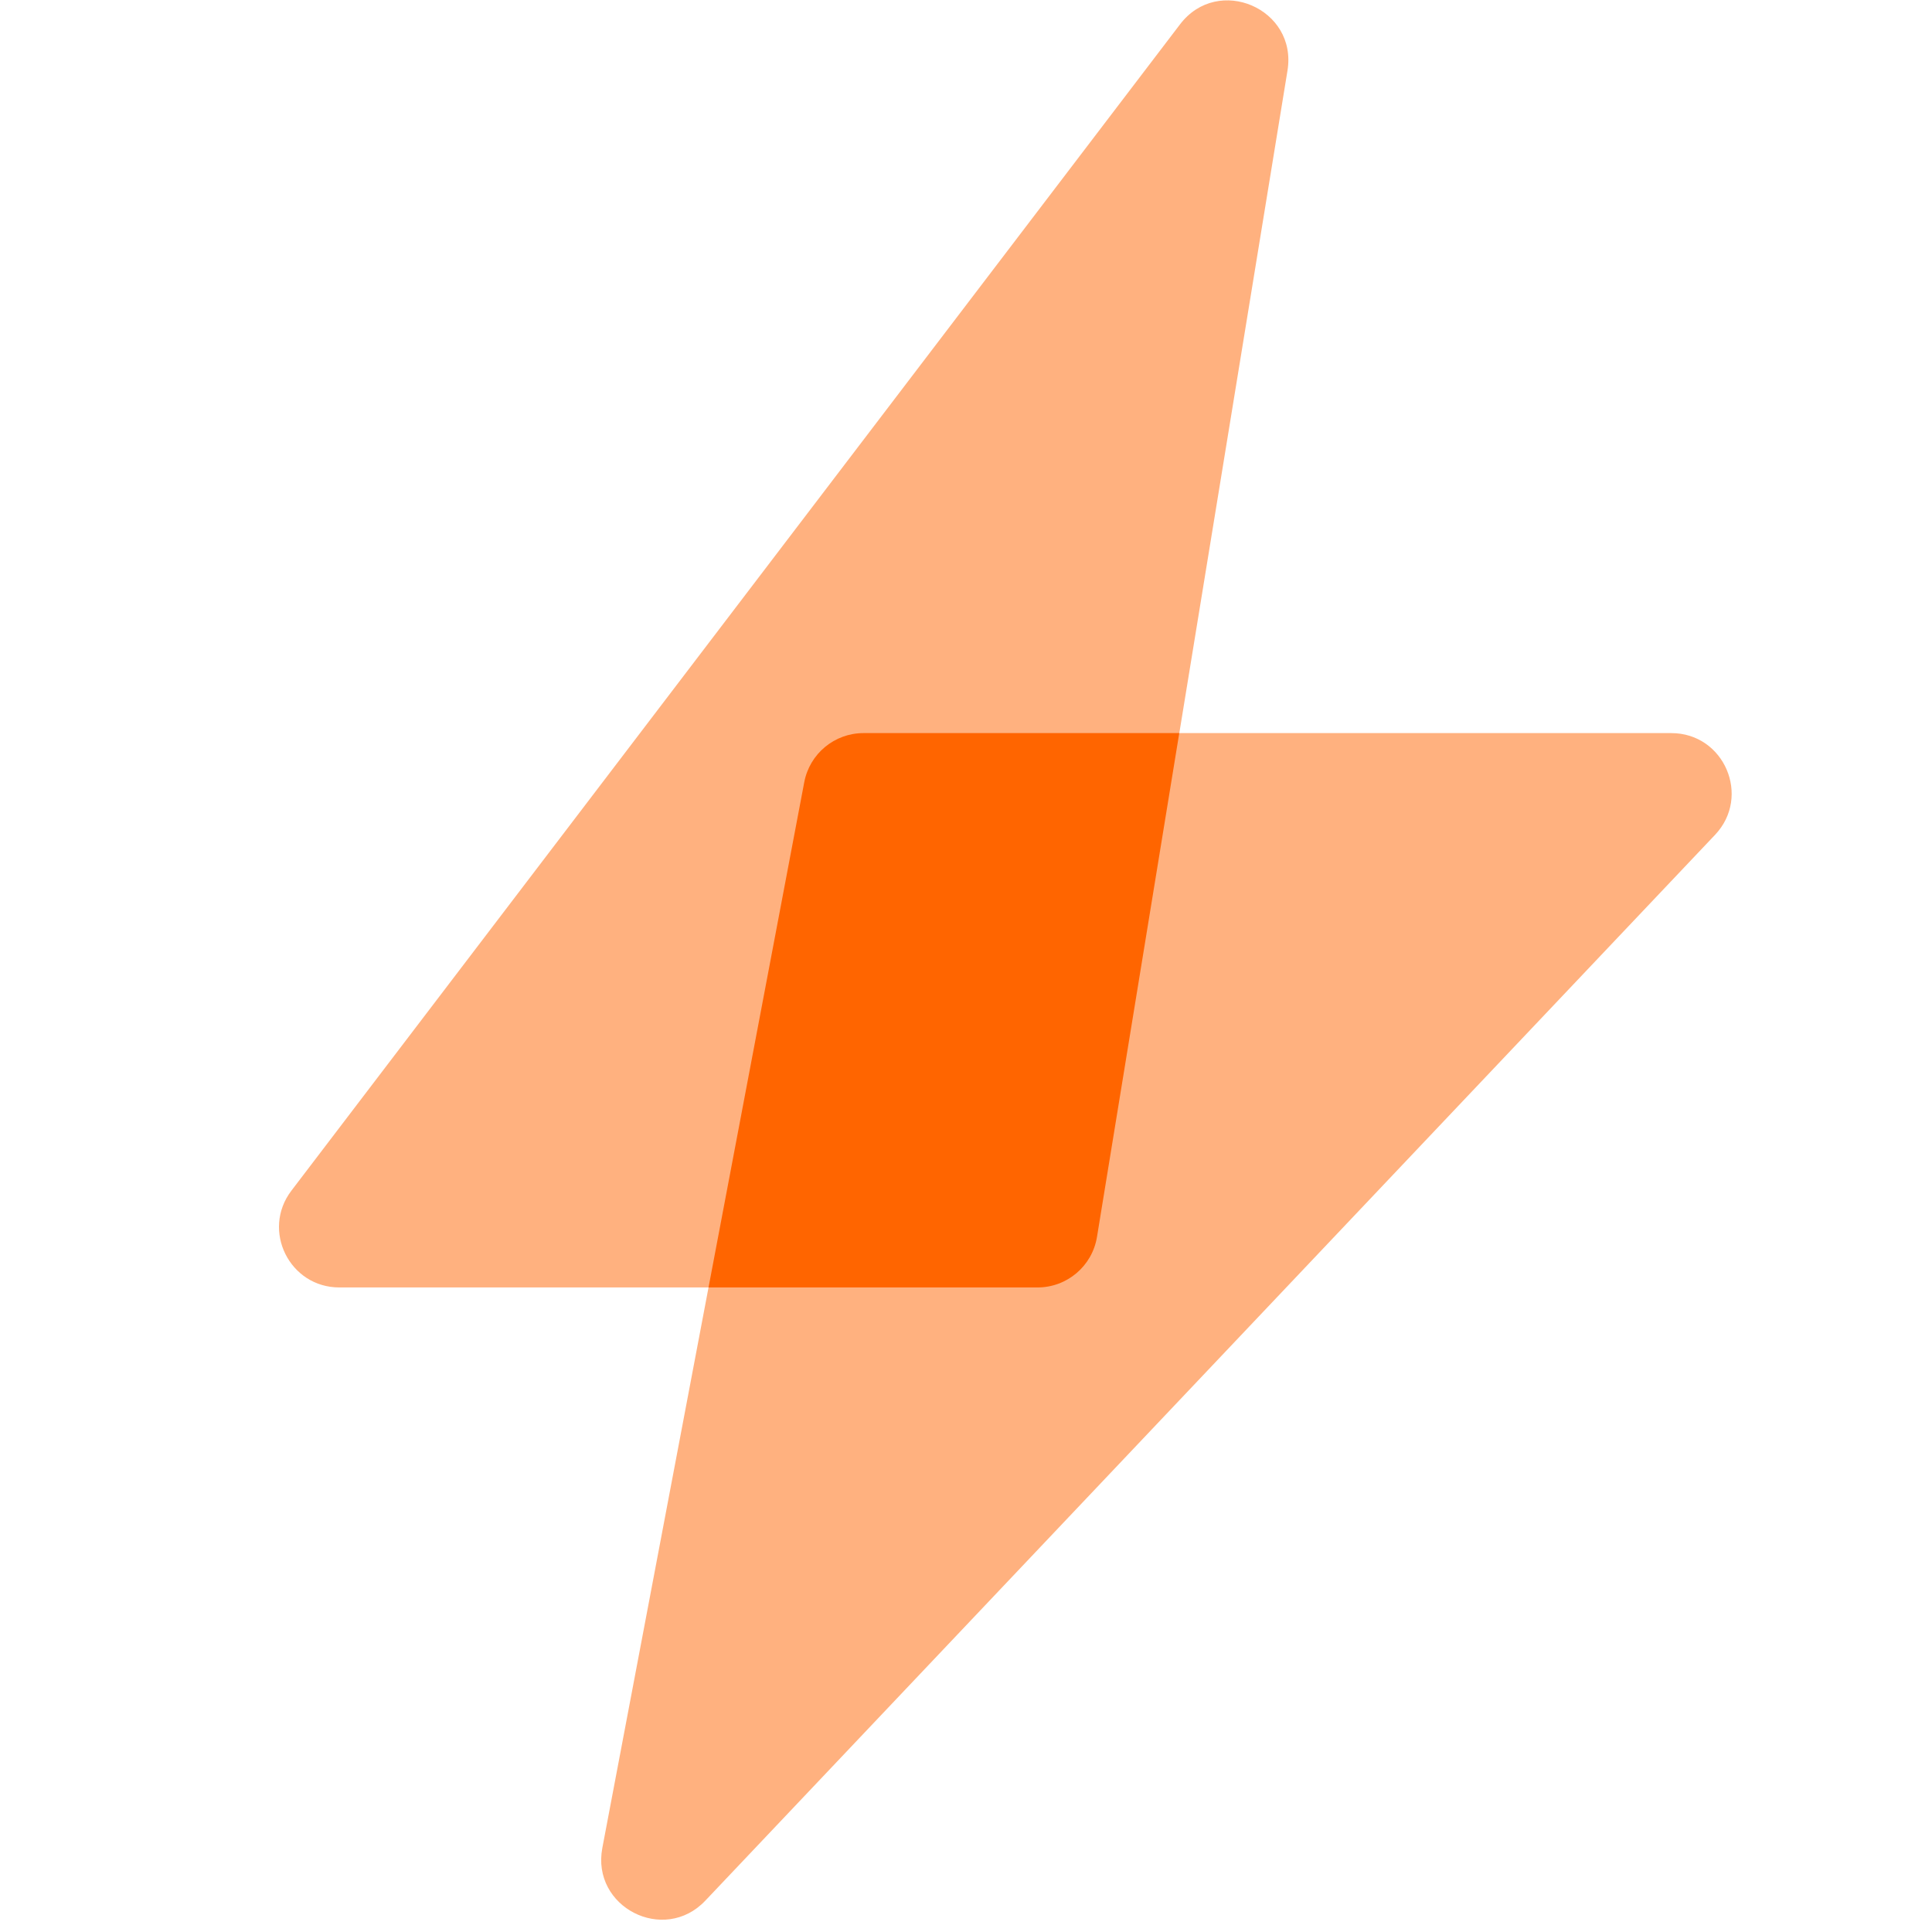 <?xml version="1.0" encoding="UTF-8"?>
<svg xmlns="http://www.w3.org/2000/svg" width="60" height="60" viewBox="0 0 60 60" fill="none">
  <path d="M32.223 39.983H10.54C8.99 39.983 8.112 38.209 9.05 36.977L36.647 0.756C37.828 -0.795 40.298 0.268 39.984 2.193L34.07 38.413C33.922 39.319 33.14 39.983 32.223 39.983Z" fill="#FFB17F"></path>
  <path d="M26.817 22.767L51.903 22.767C53.547 22.767 54.392 24.734 53.262 25.927L21.904 59.027C20.619 60.383 18.358 59.227 18.706 57.39L24.977 24.291C25.145 23.407 25.917 22.767 26.817 22.767Z" fill="#FFB17F"></path>
  <path fill-rule="evenodd" clip-rule="evenodd" d="M22.004 39.983H32.221C33.138 39.983 33.92 39.319 34.068 38.413L36.623 22.767L26.817 22.767C25.917 22.767 25.145 23.407 24.977 24.291L22.004 39.983Z" fill="#FF6500"></path>
</svg>
